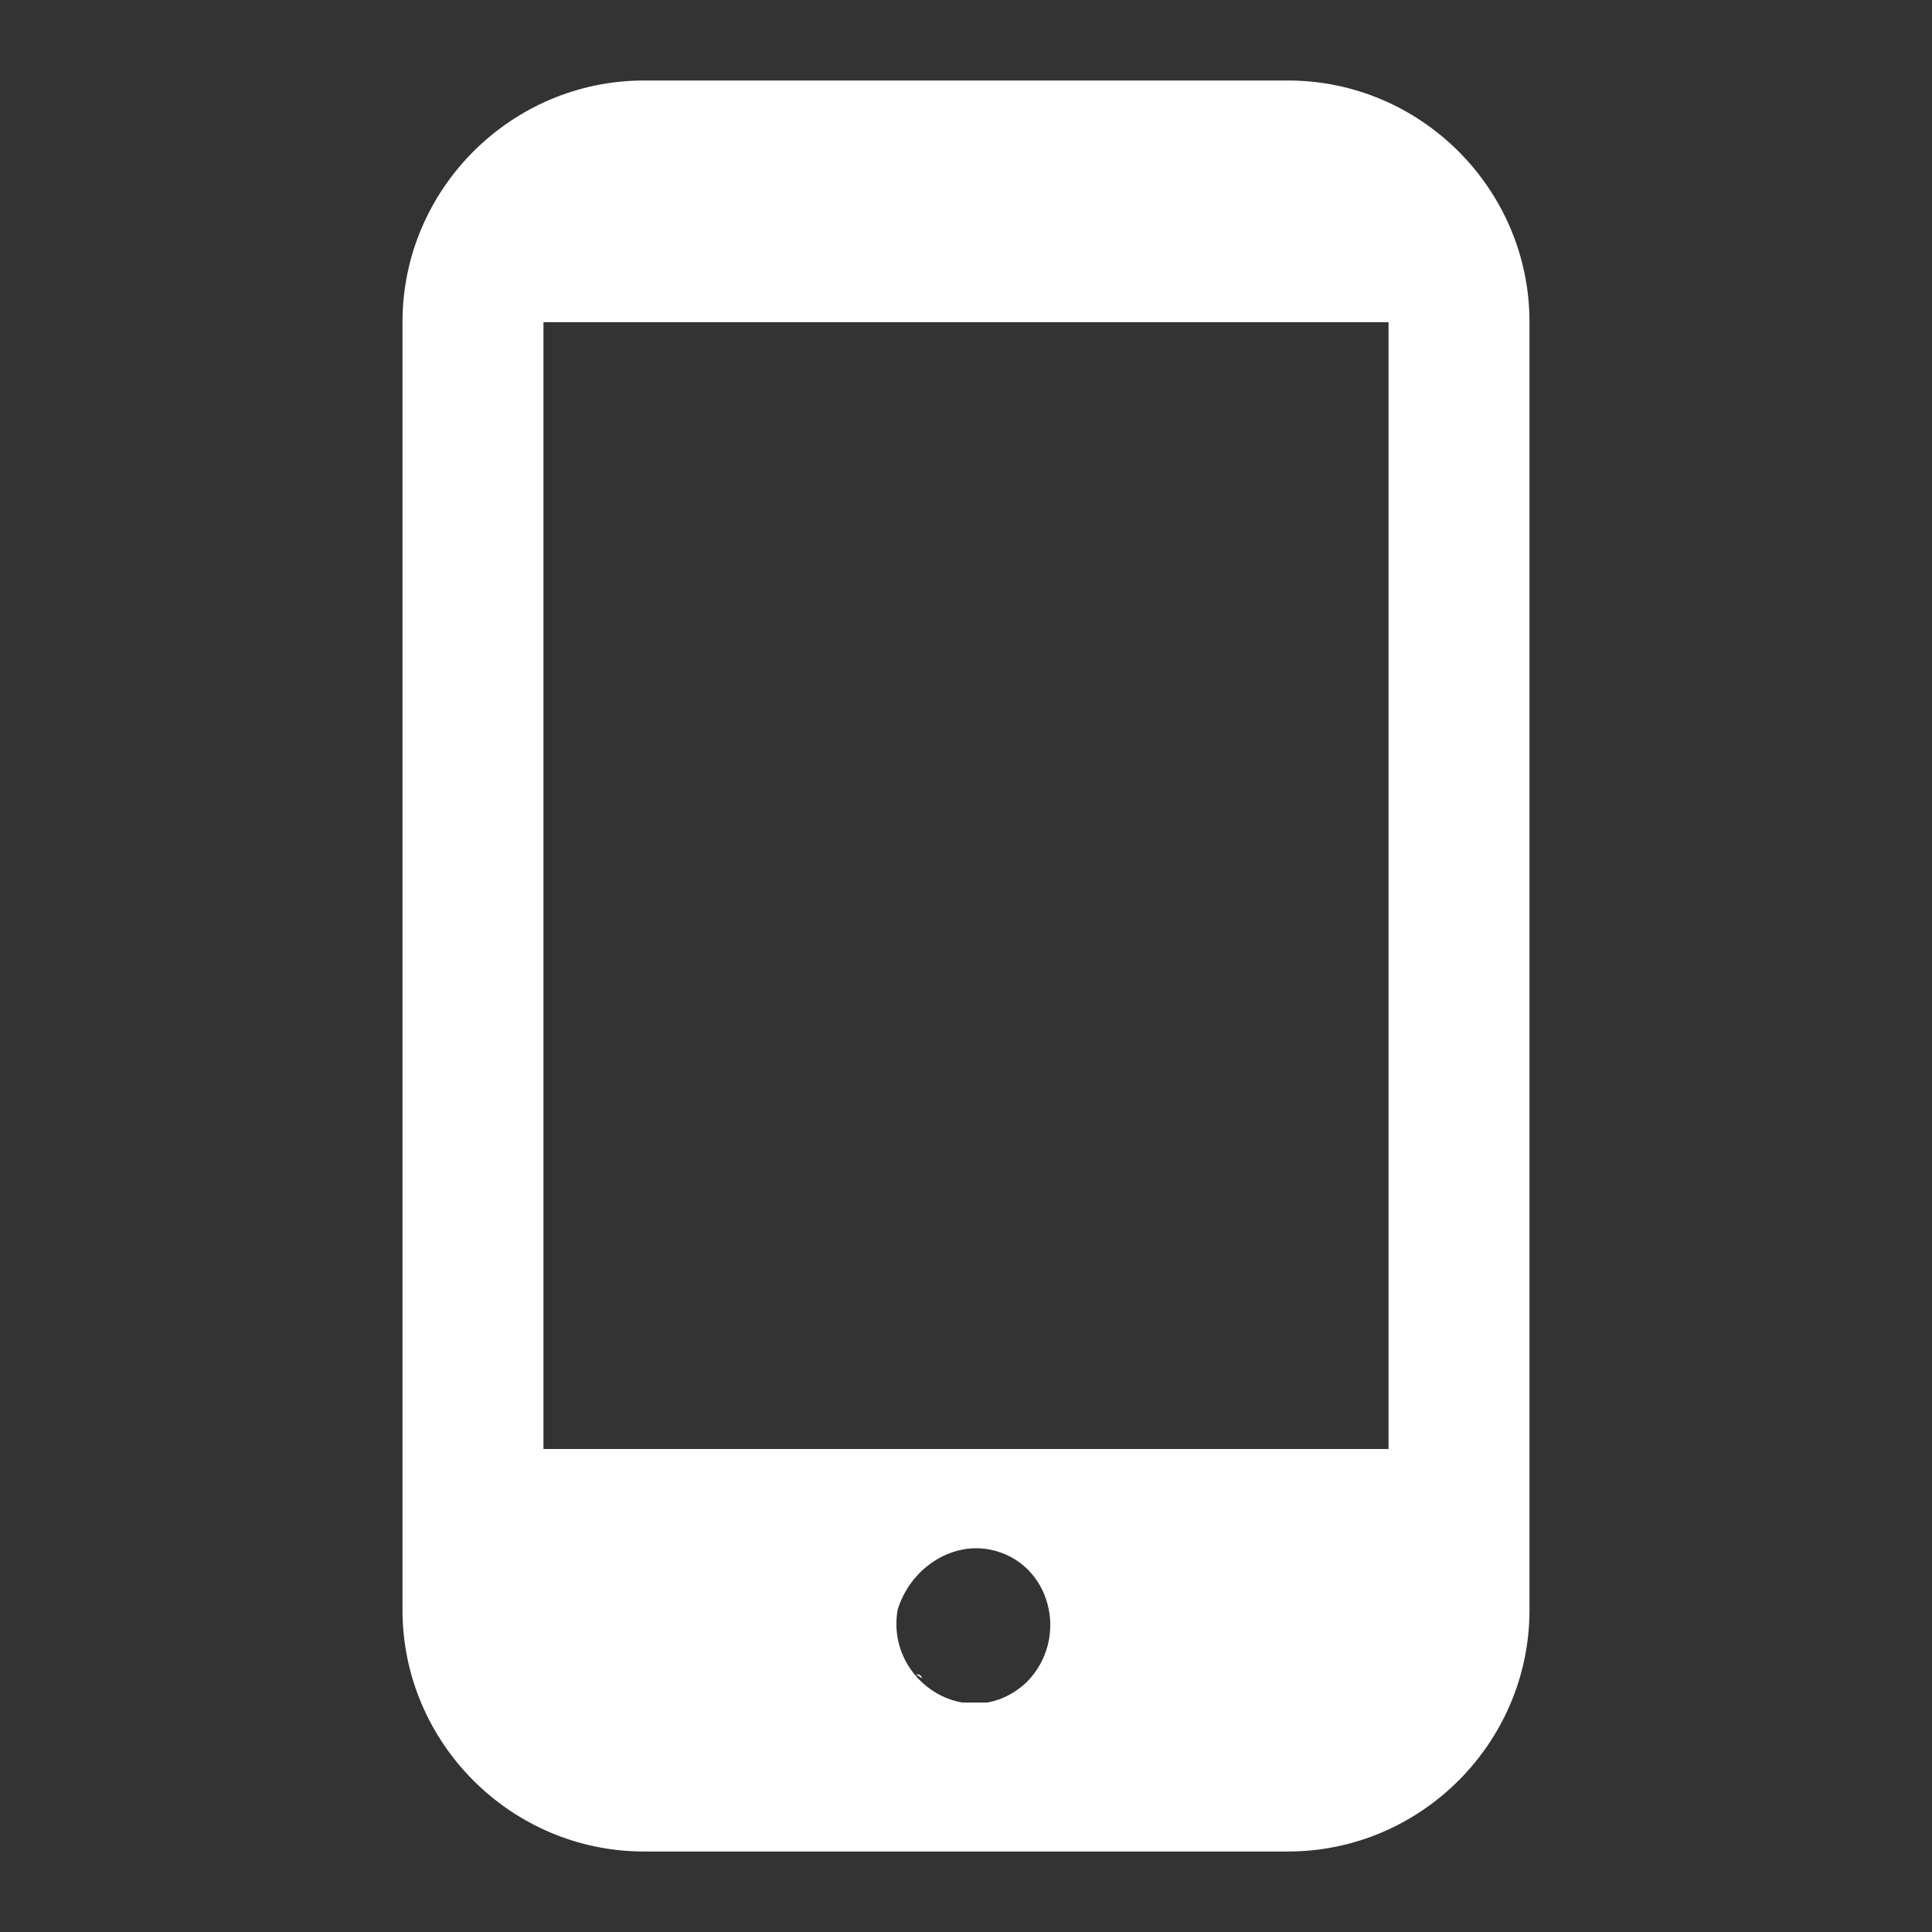 <?xml version="1.0" encoding="utf-8"?>
<!-- Generator: Adobe Illustrator 22.1.0, SVG Export Plug-In . SVG Version: 6.00 Build 0)  -->
<svg version="1.1" id="Laag_1" xmlns="http://www.w3.org/2000/svg" xmlns:xlink="http://www.w3.org/1999/xlink" x="0px" y="0px"
	 viewBox="0 0 48 48" style="enable-background:new 0 0 48 48;" xml:space="preserve">
<rect x="0" y="0" width="48" height="48" fill="#333333" stroke="none"/>
<style type="text/css">
	.st0{fill:#ffffff;}
	.st1{fill:none;}
	.st2{fill:#ffffff;}
	.st3{fill:#ffffff;}
</style>
<path class="st0" d="M32,2H16c-3.3,0-6,2.7-6,6v32c0,3.3,2.7,6,6,6h16c3.3,0,6-2.7,6-6V8C38,4.7,35.3,2,32,2z M26.9,42.3l-6.9,0
	l0.1-4.5h6.8V42.3z M34.5,36h-21V8h21V36z"/>
<path class="st1" d="M0,0h48v48H0V0z"/>
<g>
	<g id="svgg_1_">
		<path id="path0_1_" class="st1" d="M0.8,0.8"/>
		<path id="path1_1_" class="st1" d="M0.8,0.8"/>
		<path id="path2_1_" class="st2" d="M24.2,42.3c0,0,0.1,0,0.2,0C24.4,42.3,24.3,42.3,24.2,42.3C24.2,42.3,24.1,42.3,24.2,42.3"/>
		<path id="path3_1_" class="st3" d="M26.1,40.4C26.1,40.4,26.2,40.5,26.1,40.4C26.2,40.4,26.2,40.3,26.1,40.4
			C26.2,40.3,26.1,40.3,26.1,40.4 M22.9,41.7c0.1,0.1,0.1,0.1,0.2,0.1C23,41.8,23,41.8,22.9,41.7c0-0.1-0.1-0.1-0.1-0.1
			C22.7,41.6,22.8,41.6,22.9,41.7"/>
		<path id="path4_1_" class="st0" d="M11.9,7.1l0.4,31.3l4.7,6.3l15.5,0l3.2-8l0-29.6 M34.5,22v14H24H13.5V22V8H24h10.5V22
			 M24.6,38.5c1.5,0.3,2,2.2,0.9,3.3c-1.4,1.3-3.5,0-3.2-1.8C22.6,39,23.6,38.3,24.6,38.5"/>
	</g>
</g>
</svg>